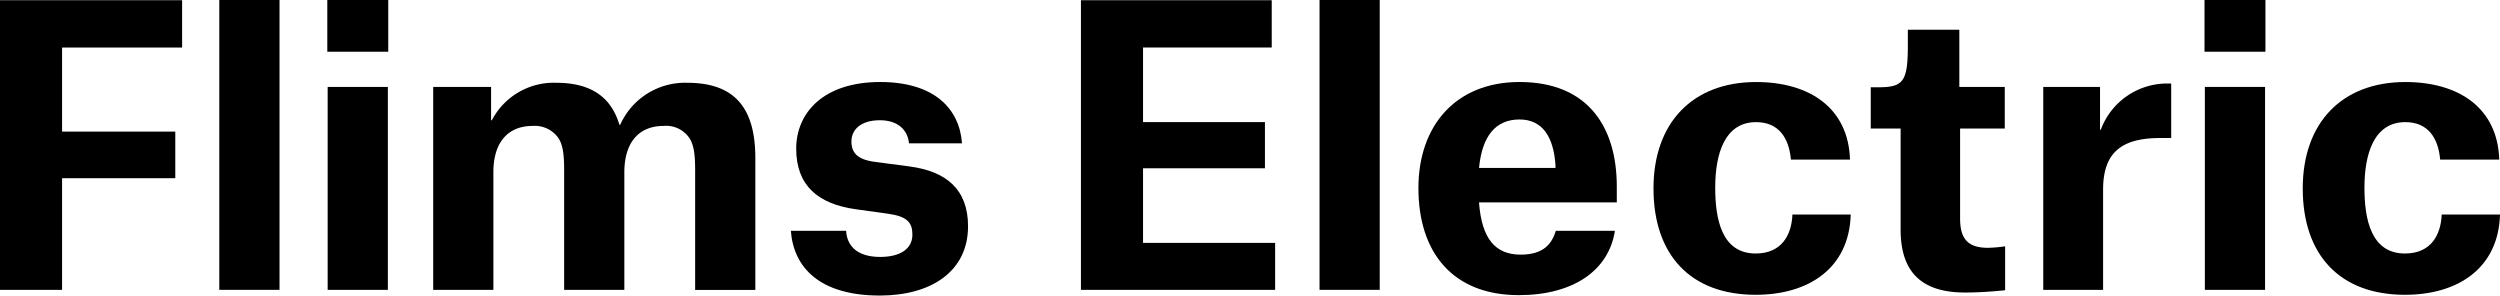 <svg xmlns:xlink="http://www.w3.org/1999/xlink" xmlns="http://www.w3.org/2000/svg" width="307.333" height="36.332" viewBox="0 0 307.333 36.332"><g id="Gruppe_9" data-name="Gruppe 9" transform="translate(-0.668 -0.073)"><path id="Pfad_28" data-name="Pfad 28" d="M8.3,35.693H.668V.087H23.056V5.9H8.3V16.236H22.217v5.729H8.3V35.693" transform="translate(0 0.013)"></path><rect id="Rechteck_1" data-name="Rechteck 1" width="7.403" height="35.631" transform="translate(27.627 0.073)"></rect><path id="Pfad_29" data-name="Pfad 29" d="M21.634,10.758h7.4V35.707h-7.4ZM21.59.073h7.493V6.431H21.59Z" transform="translate(19.314 0)"></path><path id="Pfad_30" data-name="Pfad 30" d="M28.357,5.875h7.121v4.1h.092a8.583,8.583,0,0,1,7.914-4.608c4.608,0,6.841,2.048,7.771,5.166h.094a8.728,8.728,0,0,1,8.237-5.166c5.866,0,8.377,3.117,8.377,9.262v16.2h-7.4V16.208c0-1.769-.094-3.166-.746-4.1A3.445,3.445,0,0,0,56.7,10.669c-3.119,0-4.841,2.094-4.841,5.725V30.824h-7.4V16.208c0-1.769-.092-3.166-.744-4.1A3.551,3.551,0,0,0,40.6,10.669c-3.117,0-4.839,2.094-4.839,5.677V30.824h-7.4V5.875" transform="translate(25.561 4.883)"></path><path id="Pfad_31" data-name="Pfad 31" d="M65.742,12.854c-.138-1.583-1.3-2.839-3.583-2.839s-3.491,1.117-3.491,2.606c0,1.4.744,2.233,2.887,2.514l4.235.558c4.562.6,7.214,2.84,7.214,7.354,0,5.541-4.514,8.52-10.845,8.52-7.446,0-10.61-3.494-10.937-7.96h6.795c.094,1.769,1.258,3.212,4.191,3.212,2.373,0,3.956-.931,3.956-2.746,0-1.49-.652-2.235-2.979-2.562l-4-.556c-4.654-.654-7.306-2.933-7.306-7.448,0-4.329,3.258-8.191,10.333-8.191,6.514,0,9.725,3.164,10.052,7.539H65.742" transform="translate(46.669 4.839)"></path><path id="Pfad_32" data-name="Pfad 32" d="M69.764.087H93.22V5.9H77.4v9.17H92.385v5.677H77.4V29.92H93.637v5.773H69.764V.087" transform="translate(63.786 0.013)"></path><rect id="Rechteck_2" data-name="Rechteck 2" width="7.4" height="35.631" transform="translate(162.883 0.073)"></rect><path id="Pfad_33" data-name="Pfad 33" d="M108.189,15.554c-.235-3.537-1.631-5.633-4.421-5.633-3.027,0-4.61,2.14-4.981,5.958h9.4v-.325m-4.516,15.962c-8.052,0-12.335-5.164-12.335-13.168,0-7.635,4.564-13.033,12.429-13.033,8.421,0,11.958,5.537,11.958,12.845v1.958H98.786c.327,4.466,2,6.419,5.119,6.419,2.933,0,3.862-1.442,4.327-2.931h7.26C114.75,28.445,110.423,31.516,103.673,31.516Z" transform="translate(83.702 4.839)"></path><path id="Pfad_34" data-name="Pfad 34" d="M123.258,14.854c-.233-2.65-1.49-4.606-4.281-4.606-3.866,0-5.025,3.91-5.025,8.05,0,3.866.789,8.1,4.977,8.1,3.26,0,4.423-2.373,4.514-4.792h7.168c-.185,6.562-5.118,9.868-11.681,9.868-8.05,0-12.566-4.935-12.566-13.079,0-8.1,4.842-13.077,12.614-13.077,6.656,0,11.354,3.258,11.543,9.539h-7.262" transform="translate(97.573 4.839)"></path><path id="Pfad_35" data-name="Pfad 35" d="M131.141,1.975V9h5.585v5.119h-5.491V25.153c0,2.514.931,3.629,3.444,3.629a17.105,17.105,0,0,0,2.092-.185V34c-.977.094-2.84.277-4.933.277-4.887,0-7.914-2.09-7.914-7.721V14.122h-3.673V9.048h.839c3.162,0,3.721-.65,3.721-5.166V1.975h6.329" transform="translate(110.394 1.756)"></path><path id="Pfad_36" data-name="Pfad 36" d="M131.277,5.83h6.983v5.26h.094a8.7,8.7,0,0,1,8.237-5.679h.417v6.7h-1.3c-4.514,0-7.071,1.533-7.071,6.329V30.779h-7.356V5.83" transform="translate(120.572 4.928)"></path><path id="Pfad_37" data-name="Pfad 37" d="M141.63,10.758h7.4V35.707h-7.4ZM141.586.073h7.491V6.431h-7.491Z" transform="translate(130.089 0)"></path><path id="Pfad_38" data-name="Pfad 38" d="M164.76,14.854c-.233-2.65-1.487-4.606-4.281-4.606-3.862,0-5.027,3.91-5.027,8.05,0,3.866.794,8.1,4.981,8.1,3.258,0,4.421-2.373,4.516-4.792h7.168c-.188,6.562-5.123,9.868-11.683,9.868-8.052,0-12.568-4.935-12.568-13.079,0-8.1,4.842-13.077,12.614-13.077,6.656,0,11.358,3.258,11.543,9.539H164.76" transform="translate(135.885 4.839)"></path></g></svg>